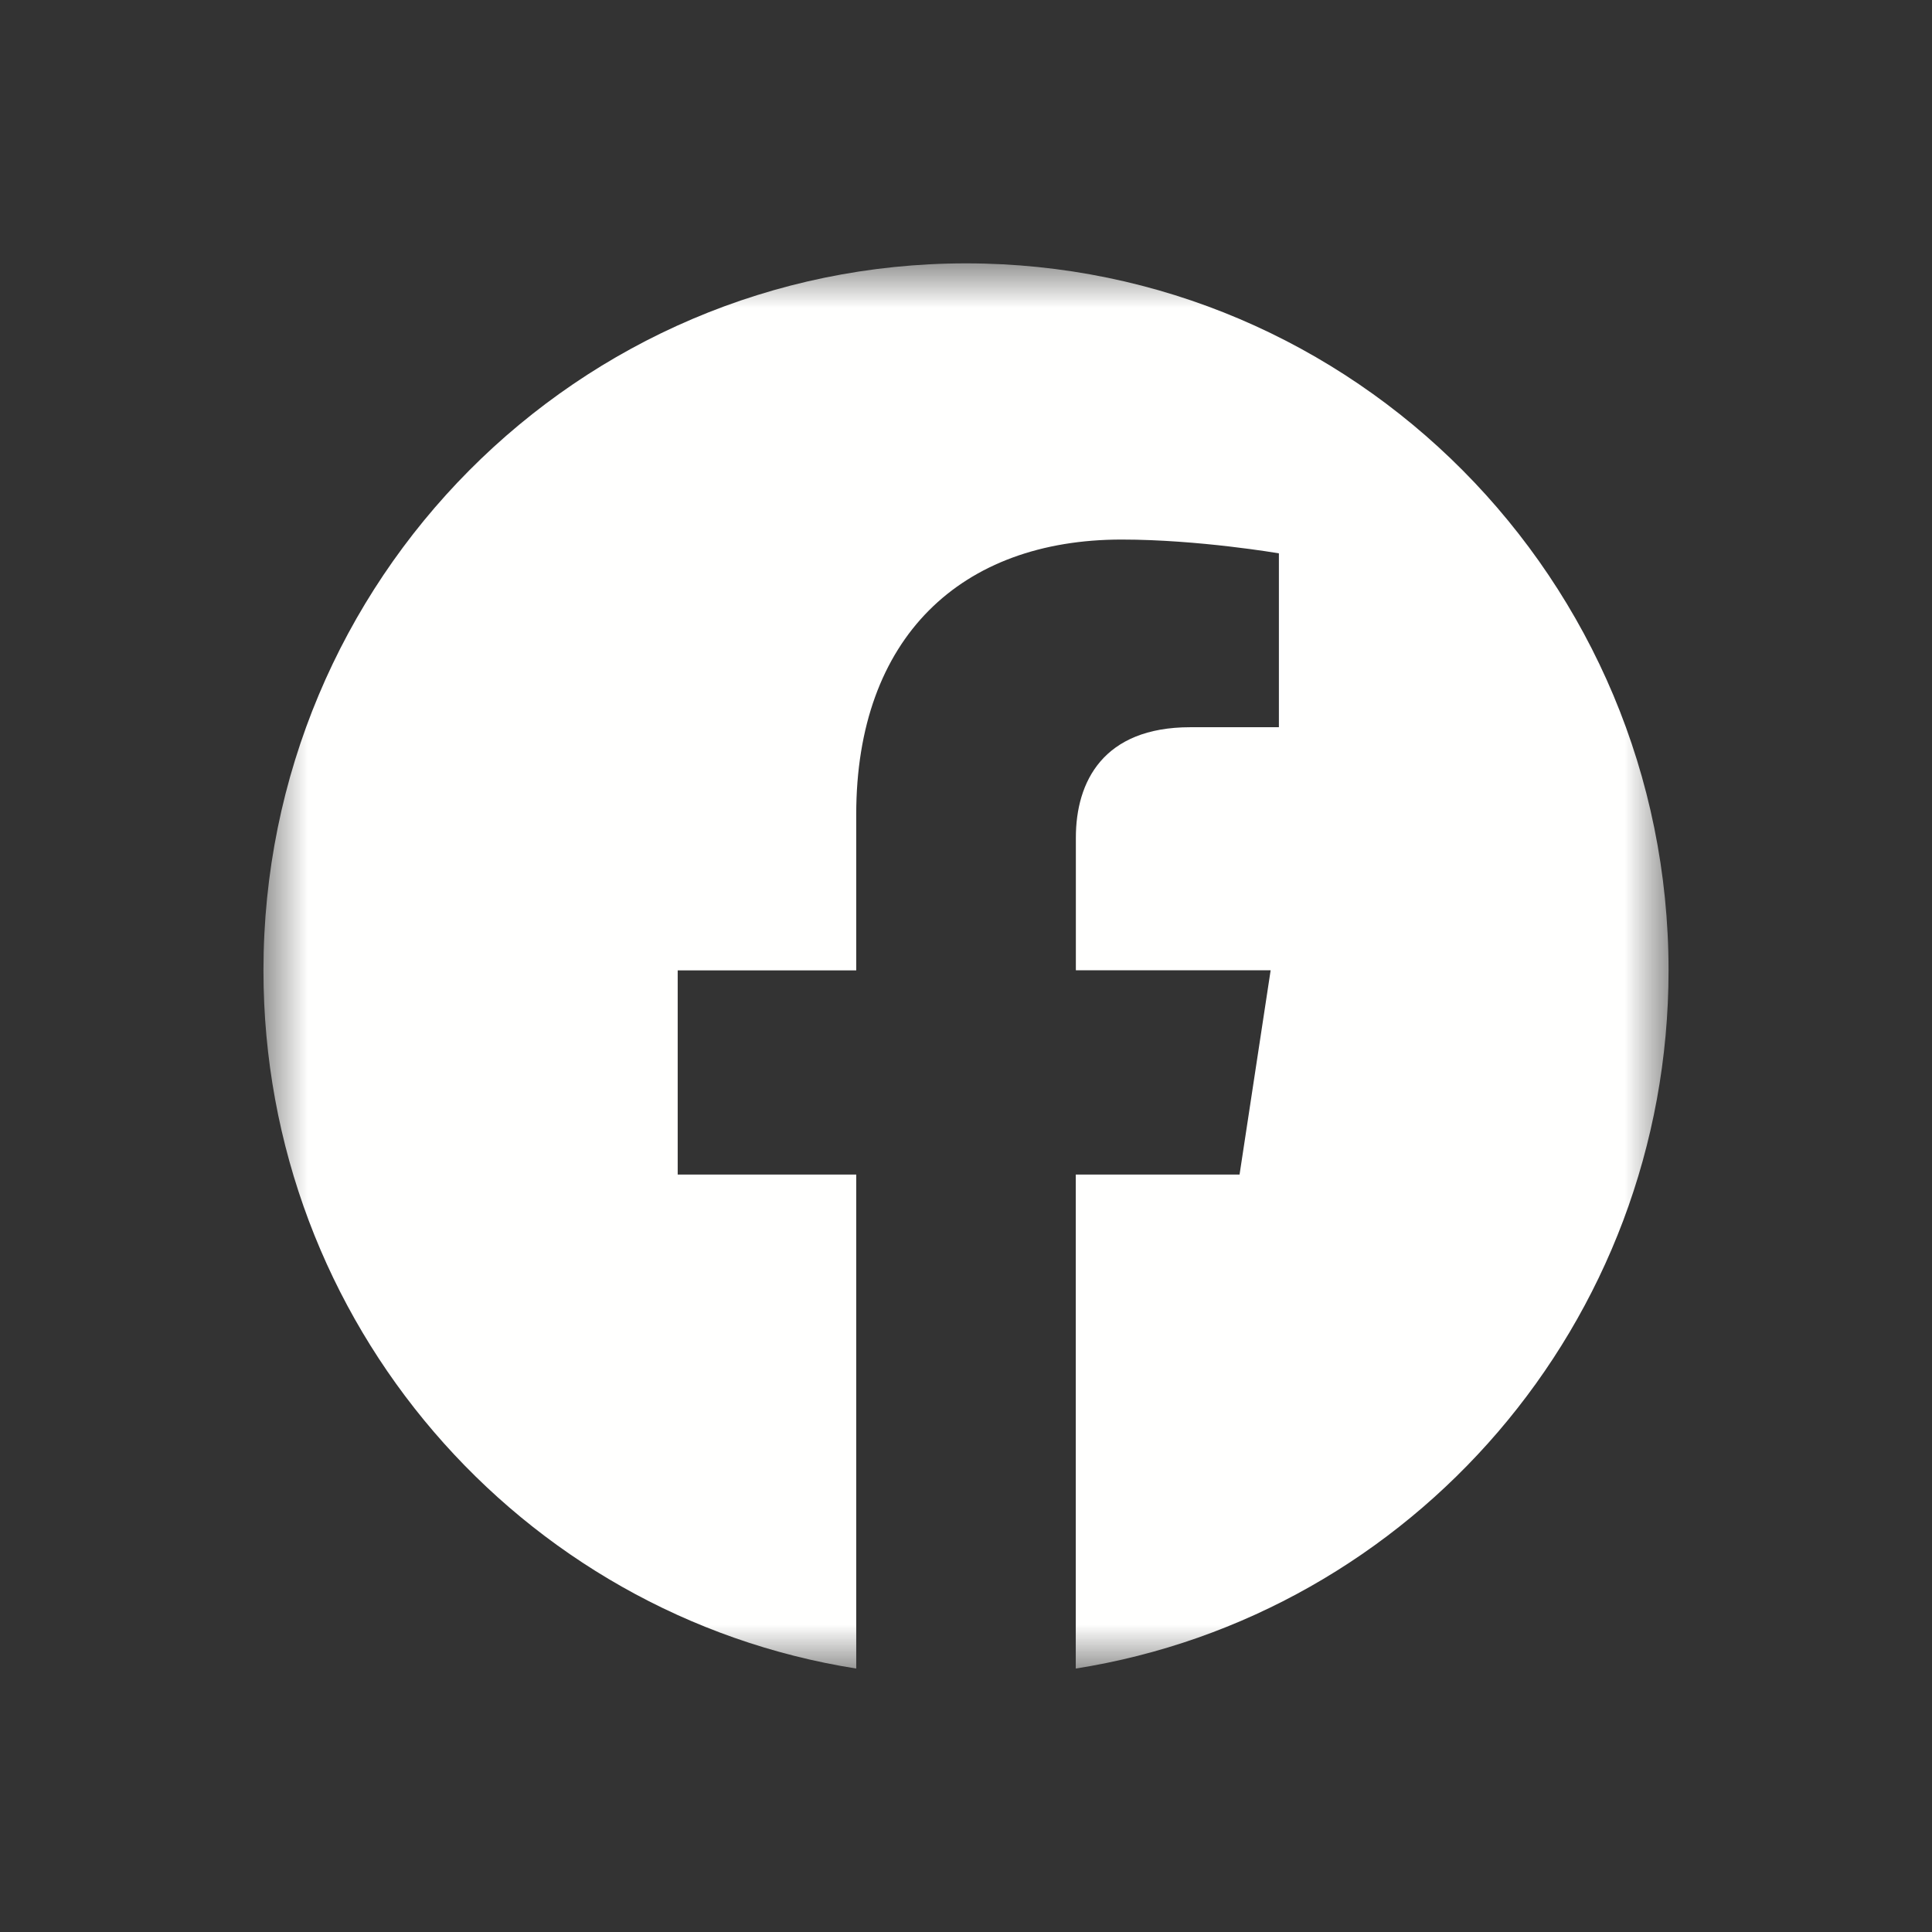 <svg width="22" height="22" xmlns="http://www.w3.org/2000/svg" xmlns:xlink="http://www.w3.org/1999/xlink"><rect width="100%" height="100%" fill="#333333" stroke="none"/><defs><path id="a" d="M0 0h16v16H0z"/></defs><g transform="translate(3, 3)" fill="none" fill-rule="evenodd"><mask id="b" fill="#fff"><use xlink:href="#a"/></mask><path d="M16 8.049c0-4.446-3.582-8.05-8-8.05C3.58 0 0 3.603 0 8.05 0 12.066 2.924 15.396 6.75 16v-5.625H4.717V8.05H6.75V6.275c0-2.017 1.195-3.131 3.022-3.131.876 0 1.791.157 1.791.157v1.98h-1.009c-.993 0-1.303.621-1.303 1.258v1.51h2.218l-.354 2.326H9.25V16c3.824-.604 6.75-3.934 6.75-7.951" fill="#FFFFFE" mask="url(#b)"/></g></svg>